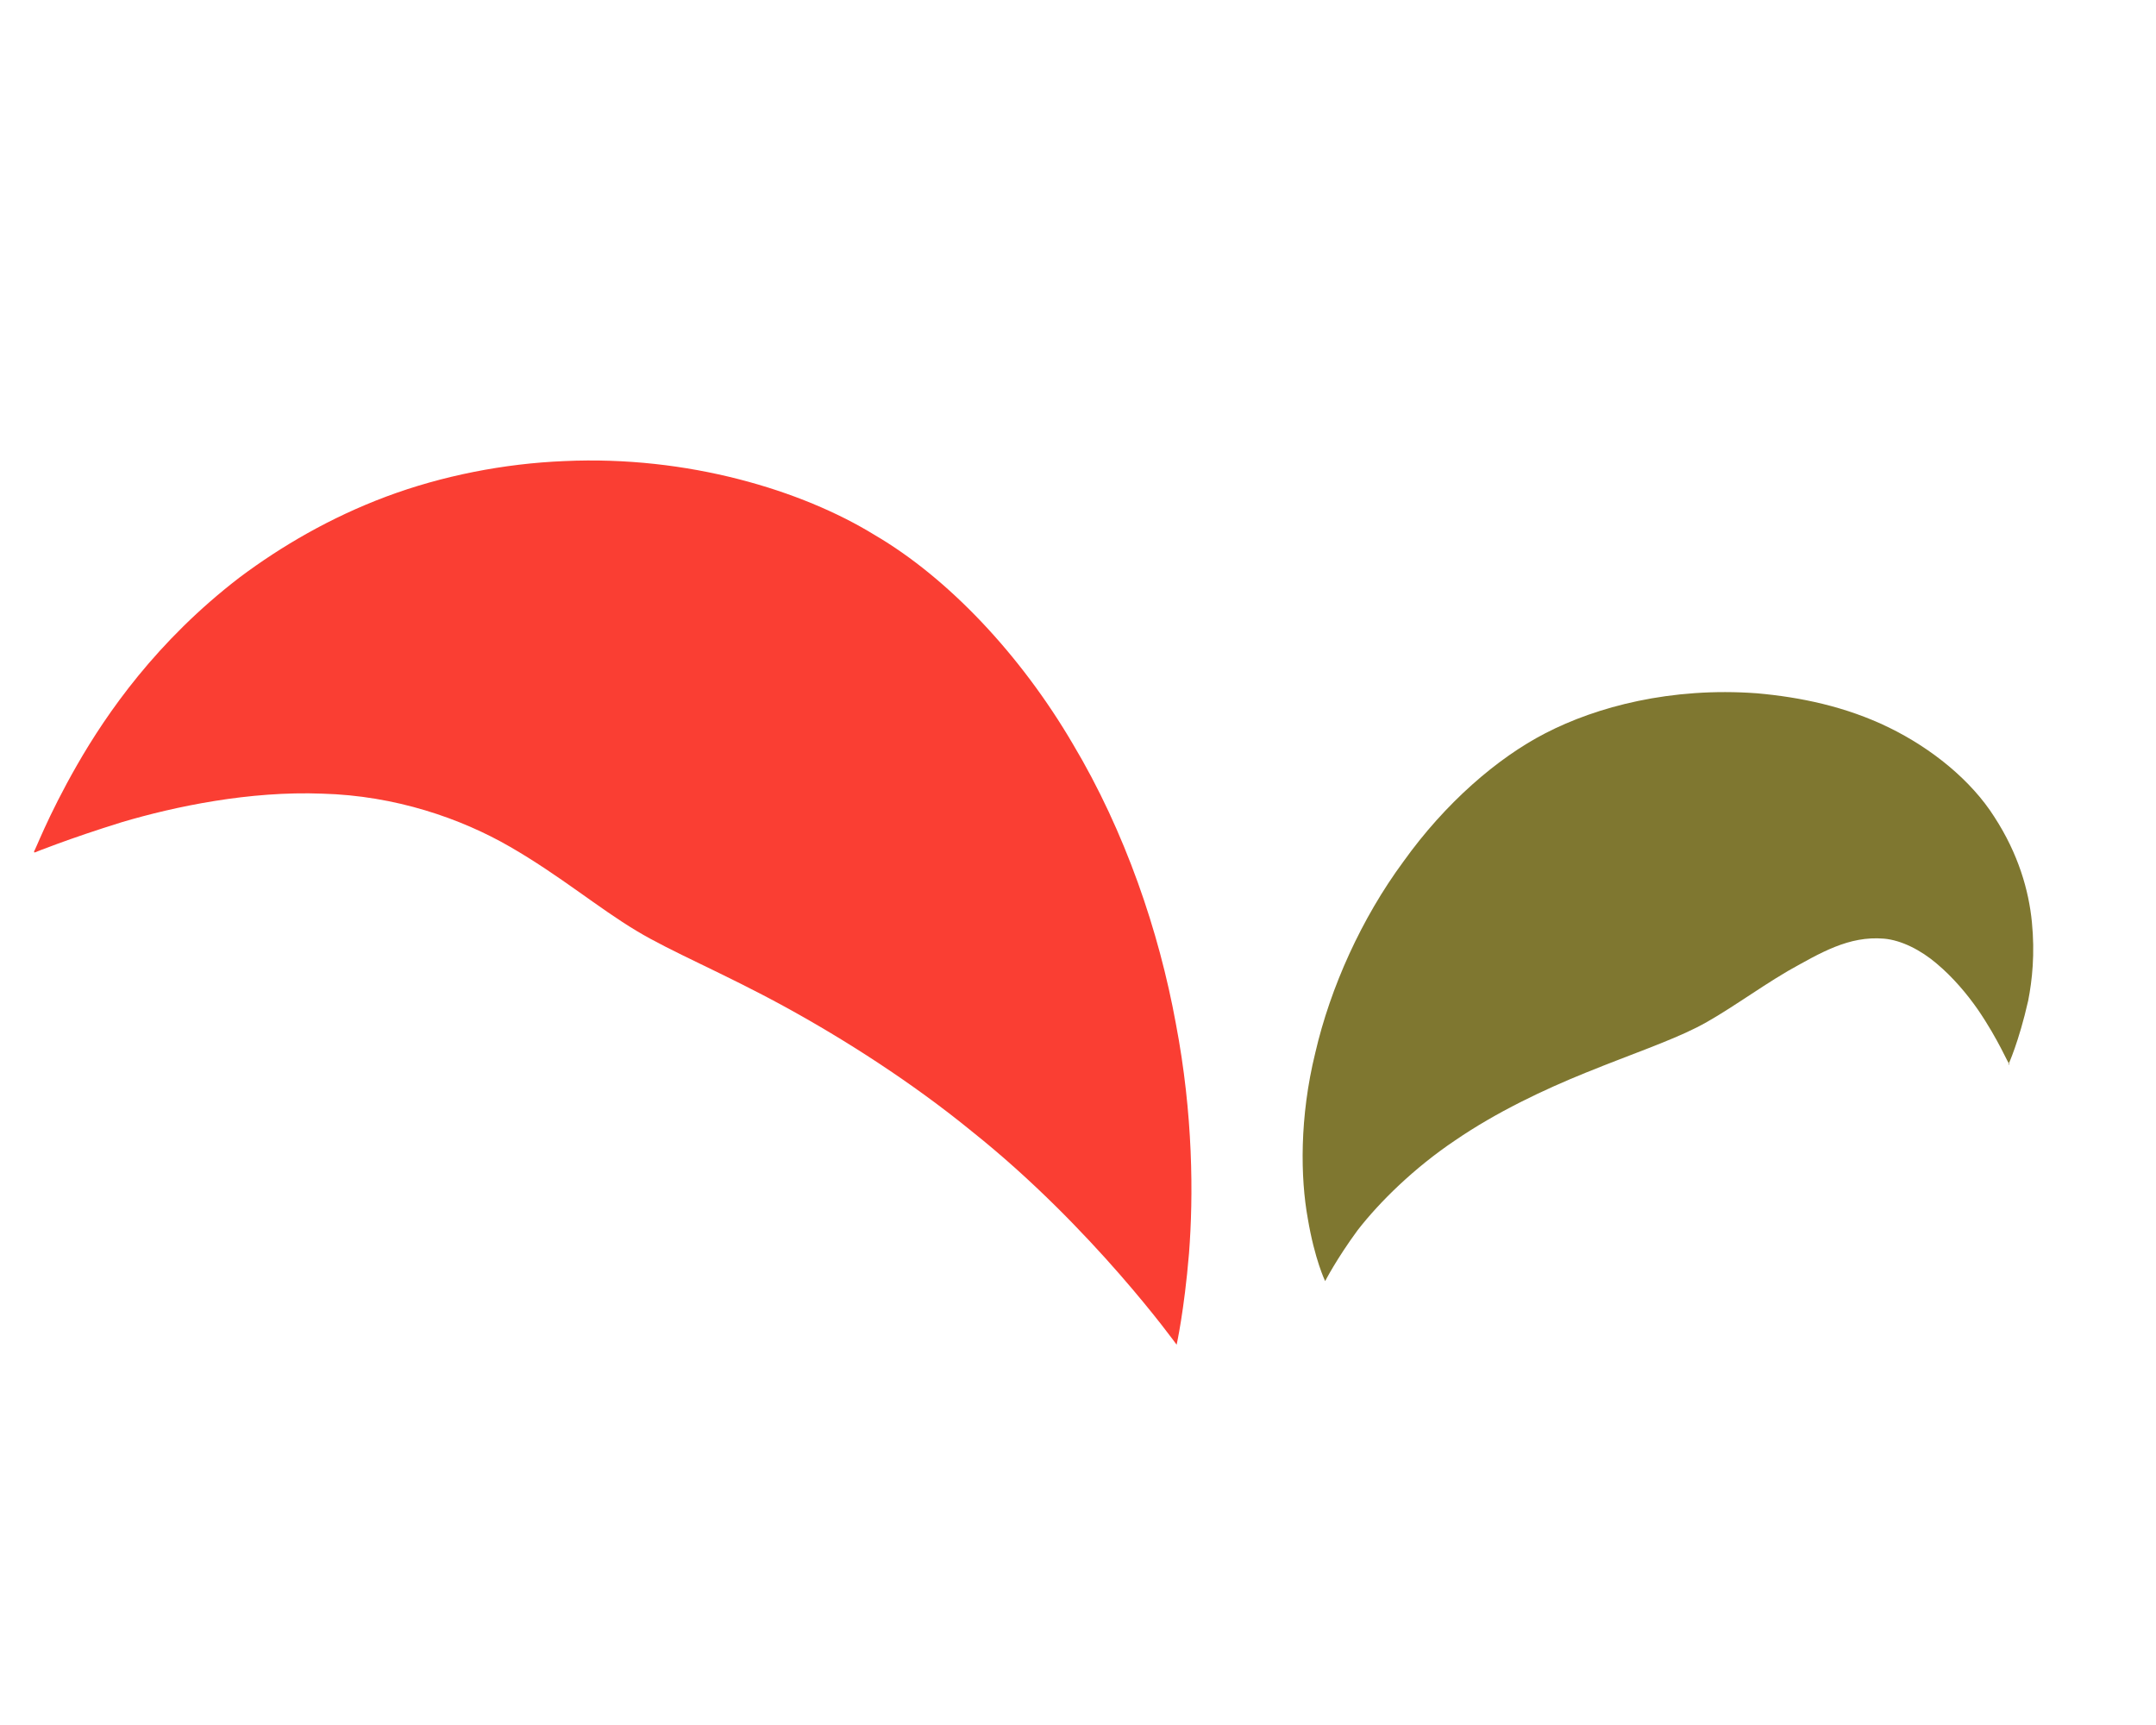 <?xml version="1.0" encoding="UTF-8"?> <svg xmlns="http://www.w3.org/2000/svg" width="55" height="44" viewBox="0 0 55 44" fill="none"> <path d="M0.878 21.747C0.878 21.747 1.743 21.395 3.11 20.971C4.467 20.569 6.368 20.172 8.222 20.244C10.087 20.294 11.761 20.877 13.009 21.598C14.278 22.329 15.274 23.168 16.239 23.744C17.118 24.276 18.455 24.823 20.017 25.677C21.558 26.52 23.272 27.616 24.798 28.863C27.873 31.313 30.016 34.3 30.016 34.3C30.016 34.3 30.209 33.441 30.332 31.969C30.444 30.519 30.442 28.436 29.994 26.097C29.569 23.77 28.709 21.22 27.366 18.972C26.035 16.701 24.188 14.743 22.311 13.645C20.456 12.504 17.541 11.616 14.399 11.761C12.86 11.823 11.275 12.135 9.852 12.667C8.429 13.2 7.179 13.93 6.114 14.727C3.993 16.354 2.722 18.197 1.968 19.51C1.203 20.844 0.889 21.725 0.867 21.714L0.878 21.747Z" fill="#FA3E33"></path> <path d="M51.233 27.157C51.233 27.157 51.5 26.582 51.739 25.526C51.842 25.003 51.914 24.328 51.834 23.52C51.755 22.712 51.49 21.782 50.877 20.838C50.286 19.905 49.279 19.089 48.183 18.555C47.086 18.021 45.921 17.781 44.82 17.684C42.629 17.522 40.727 18.027 39.422 18.703C38.194 19.335 36.864 20.489 35.803 21.974C34.731 23.426 33.94 25.185 33.554 26.851C33.146 28.505 33.175 30.054 33.362 31.081C33.538 32.13 33.805 32.678 33.805 32.678C33.805 32.678 34.094 32.113 34.635 31.377C35.199 30.651 36.079 29.787 37.122 29.087C38.176 28.366 39.37 27.799 40.476 27.352C41.582 26.904 42.578 26.564 43.279 26.21C43.98 25.857 44.782 25.254 45.605 24.77C46.449 24.298 47.162 23.869 48.056 23.942C48.503 23.979 49.002 24.235 49.403 24.577C49.825 24.93 50.181 25.358 50.45 25.743C50.999 26.544 51.233 27.157 51.266 27.147L51.233 27.157Z" fill="#7F7730"></path> </svg> 